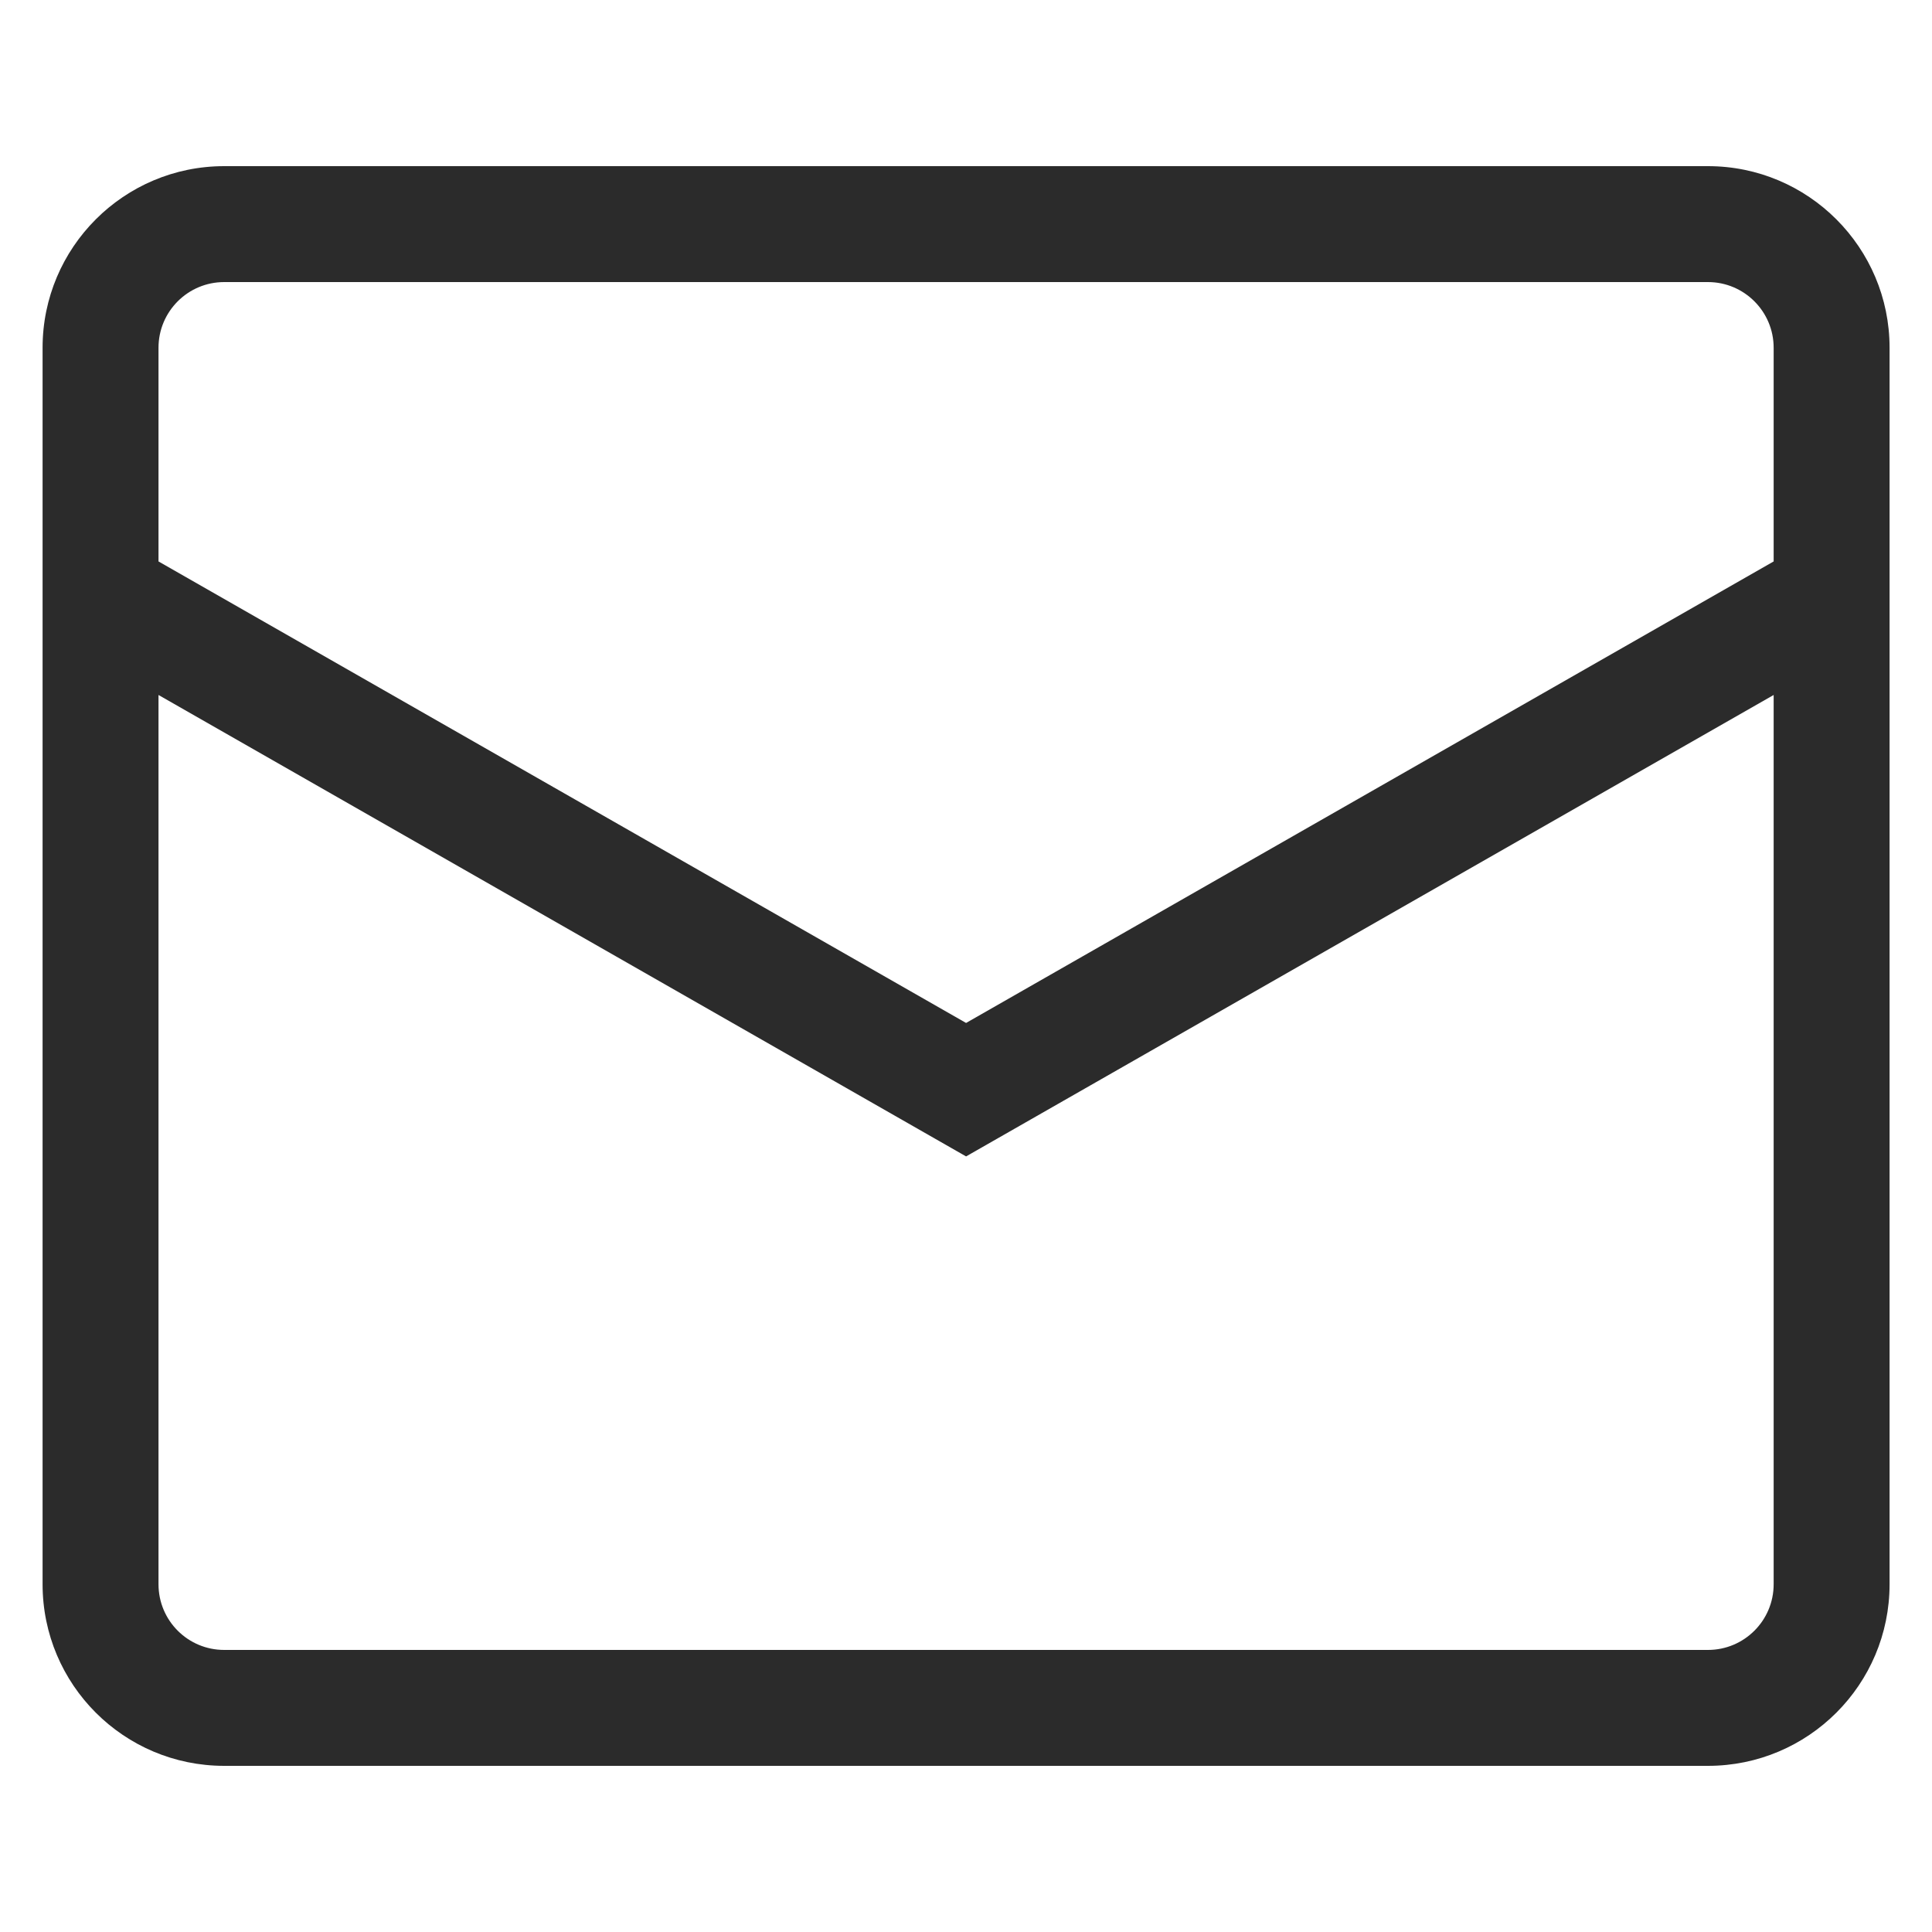 <svg width="25" height="25" viewBox="0 0 25 25" fill="none" xmlns="http://www.w3.org/2000/svg">
<path d="M0.551 4.5C0.551 3.203 1.603 2.15 2.901 2.15H22.101C23.399 2.15 24.451 3.203 24.451 4.5V20.5C24.451 21.798 23.399 22.85 22.101 22.85H2.901C1.603 22.85 0.551 21.798 0.551 20.5V4.5ZM2.901 3.65C2.431 3.65 2.051 4.031 2.051 4.5V7.265L12.501 13.237L22.951 7.265V4.5C22.951 4.031 22.57 3.65 22.101 3.65H2.901ZM22.951 8.993L12.501 14.964L2.051 8.993V20.5C2.051 20.97 2.431 21.35 2.901 21.35H22.101C22.57 21.35 22.951 20.97 22.951 20.5V8.993Z" fill="#2B2B2B"/>
</svg>

